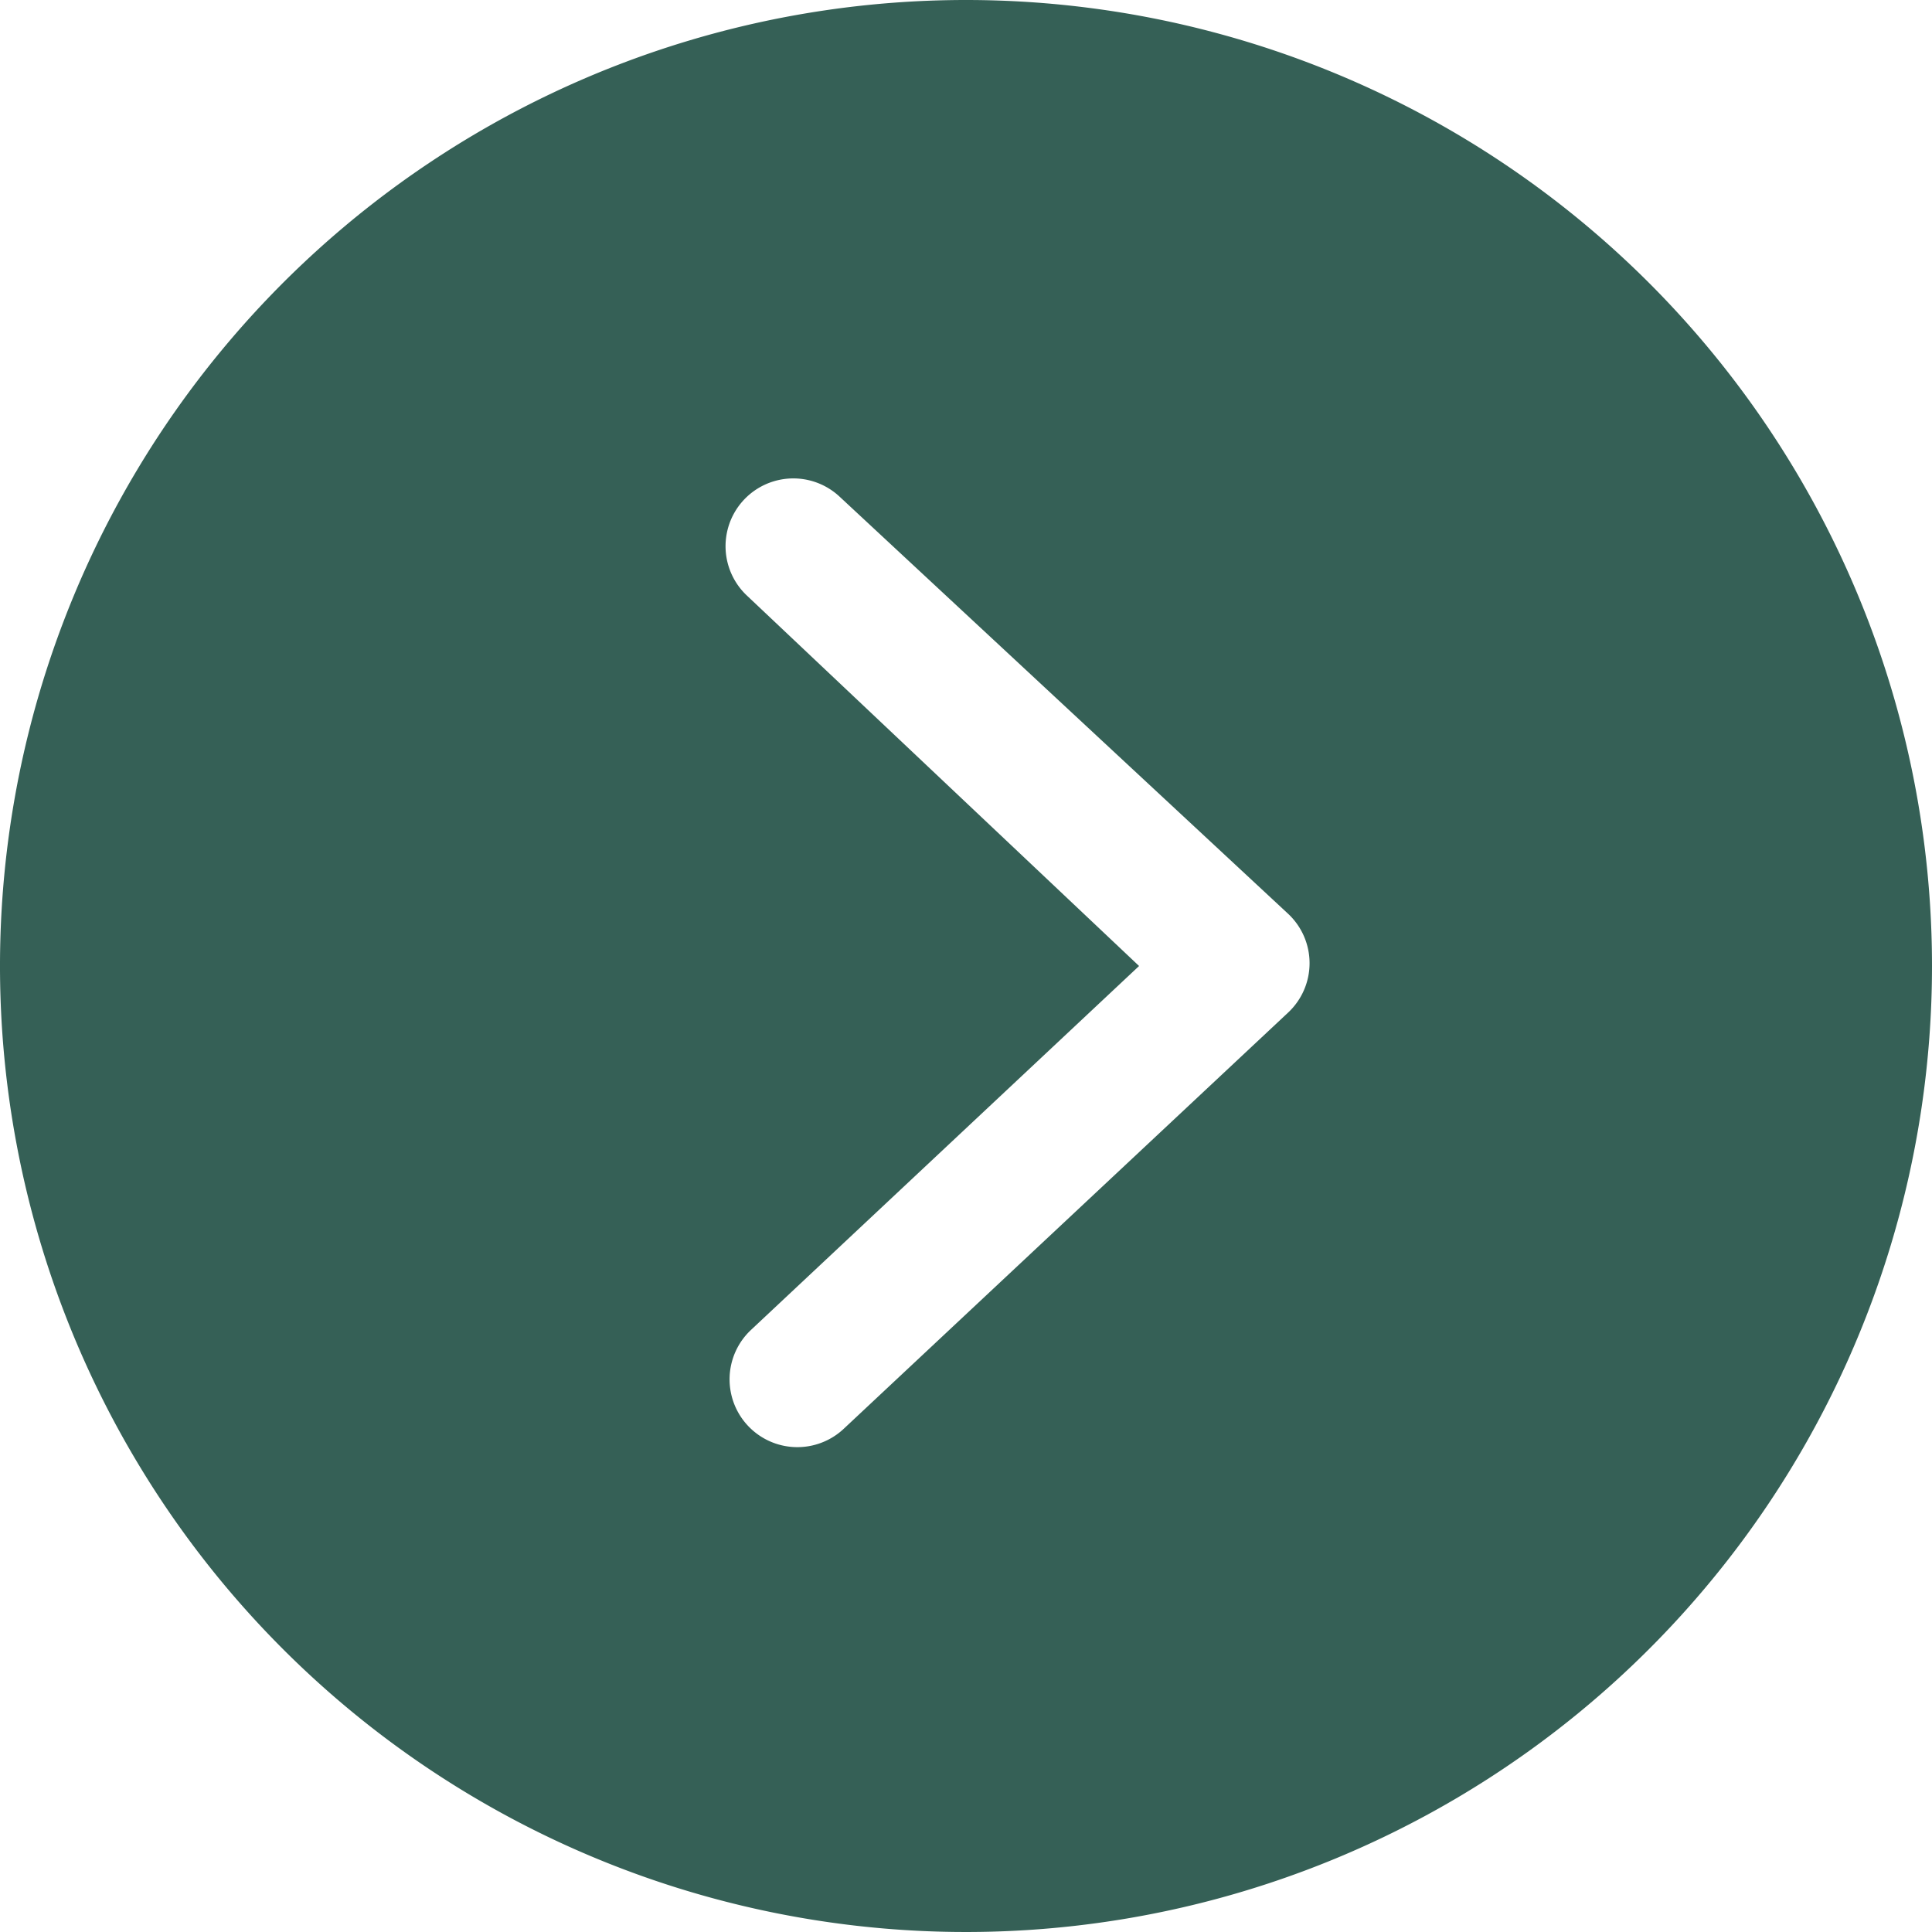 <?xml version="1.0" standalone="no"?><!DOCTYPE svg PUBLIC "-//W3C//DTD SVG 1.1//EN" "http://www.w3.org/Graphics/SVG/1.1/DTD/svg11.dtd"><svg t="1716270549790" class="icon" viewBox="0 0 1024 1024" version="1.1" xmlns="http://www.w3.org/2000/svg" p-id="9093" width="200" height="200" xmlns:xlink="http://www.w3.org/1999/xlink"><path d="M682.667 536.747l-235.52 220.587a35.84 35.84 0 0 1-49.067-52.48L603.733 512 395.947 315.733a35.84 35.84 0 1 1 49.067-52.48L682.667 484.267a35.84 35.84 0 0 1 0 52.48zM512 0a512 512 0 1 0 512 512A512 512 0 0 0 512 0z" fill="#356056" p-id="9094"></path></svg>